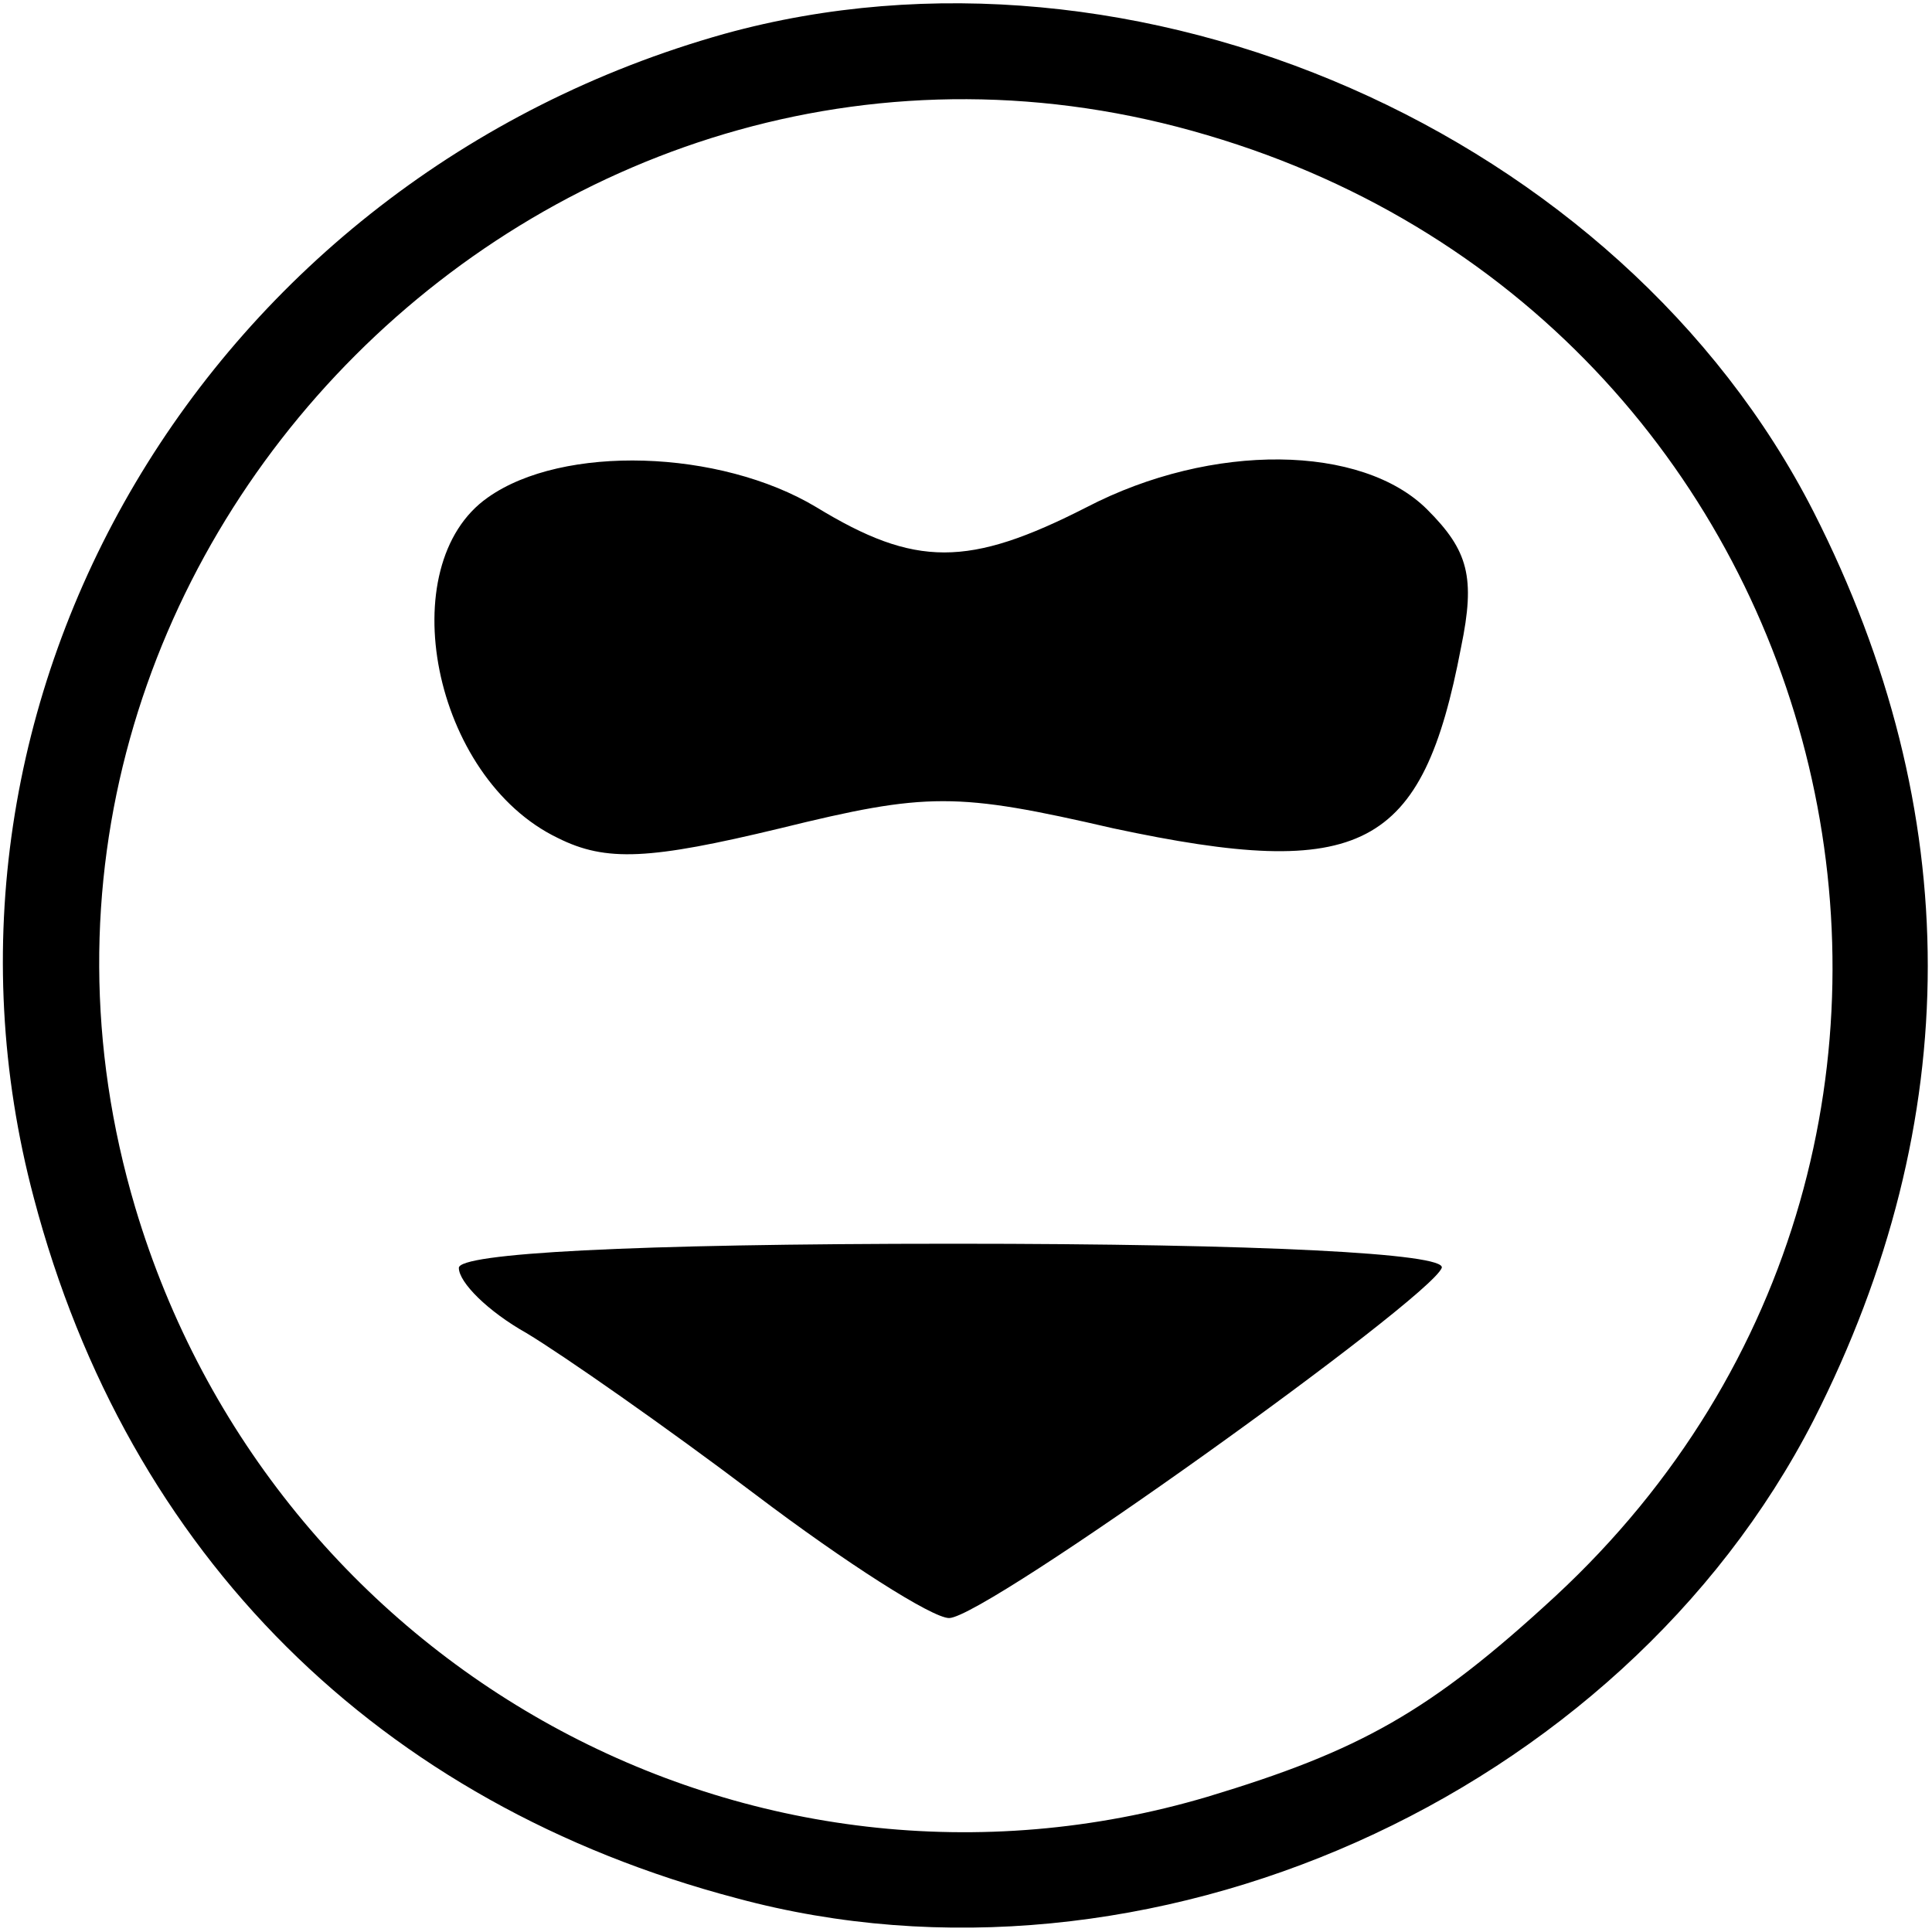 <svg version="1" xmlns="http://www.w3.org/2000/svg" width="106.667" height="106.667" viewBox="0 0 80 80"><path d="M30 1.4C8.6 7.4-4.1 28.9 1.4 49.6c3.9 14.8 14.3 25.1 29.1 29 17 4.6 36.6-4.2 44.6-19.8 6.3-12.4 6.3-25.2 0-37.6C67.1 5.5 47-3.3 30 1.4zm20 4.2c26.8 7.9 34.8 41.6 14.4 60.5-5.2 4.8-8.1 6.4-14.4 8.3C31.1 80 11.3 69.1 5.6 50-2.4 23.1 23.1-2.4 50 5.6z"/><path d="M20.2 20.6c-4 2.8-2.3 11.6 2.9 14.1 2 1 3.8.9 9.2-.4 6.1-1.5 7.3-1.5 13.8 0 10.3 2.2 12.8.9 14.4-7.5.6-2.9.3-4-1.4-5.7-2.7-2.7-8.9-2.8-14.1-.1-4.9 2.5-7.1 2.5-11.2 0-4-2.4-10.5-2.6-13.6-.4zM19 52.5c0 .6 1.2 1.8 2.8 2.7 1.5.9 5.8 3.9 9.5 6.7 3.7 2.8 7.3 5.1 8 5.1 1.5 0 19.9-13.2 20.4-14.5.2-.6-7.5-1-20.2-1-13.5 0-20.5.4-20.5 1z"/></svg>
